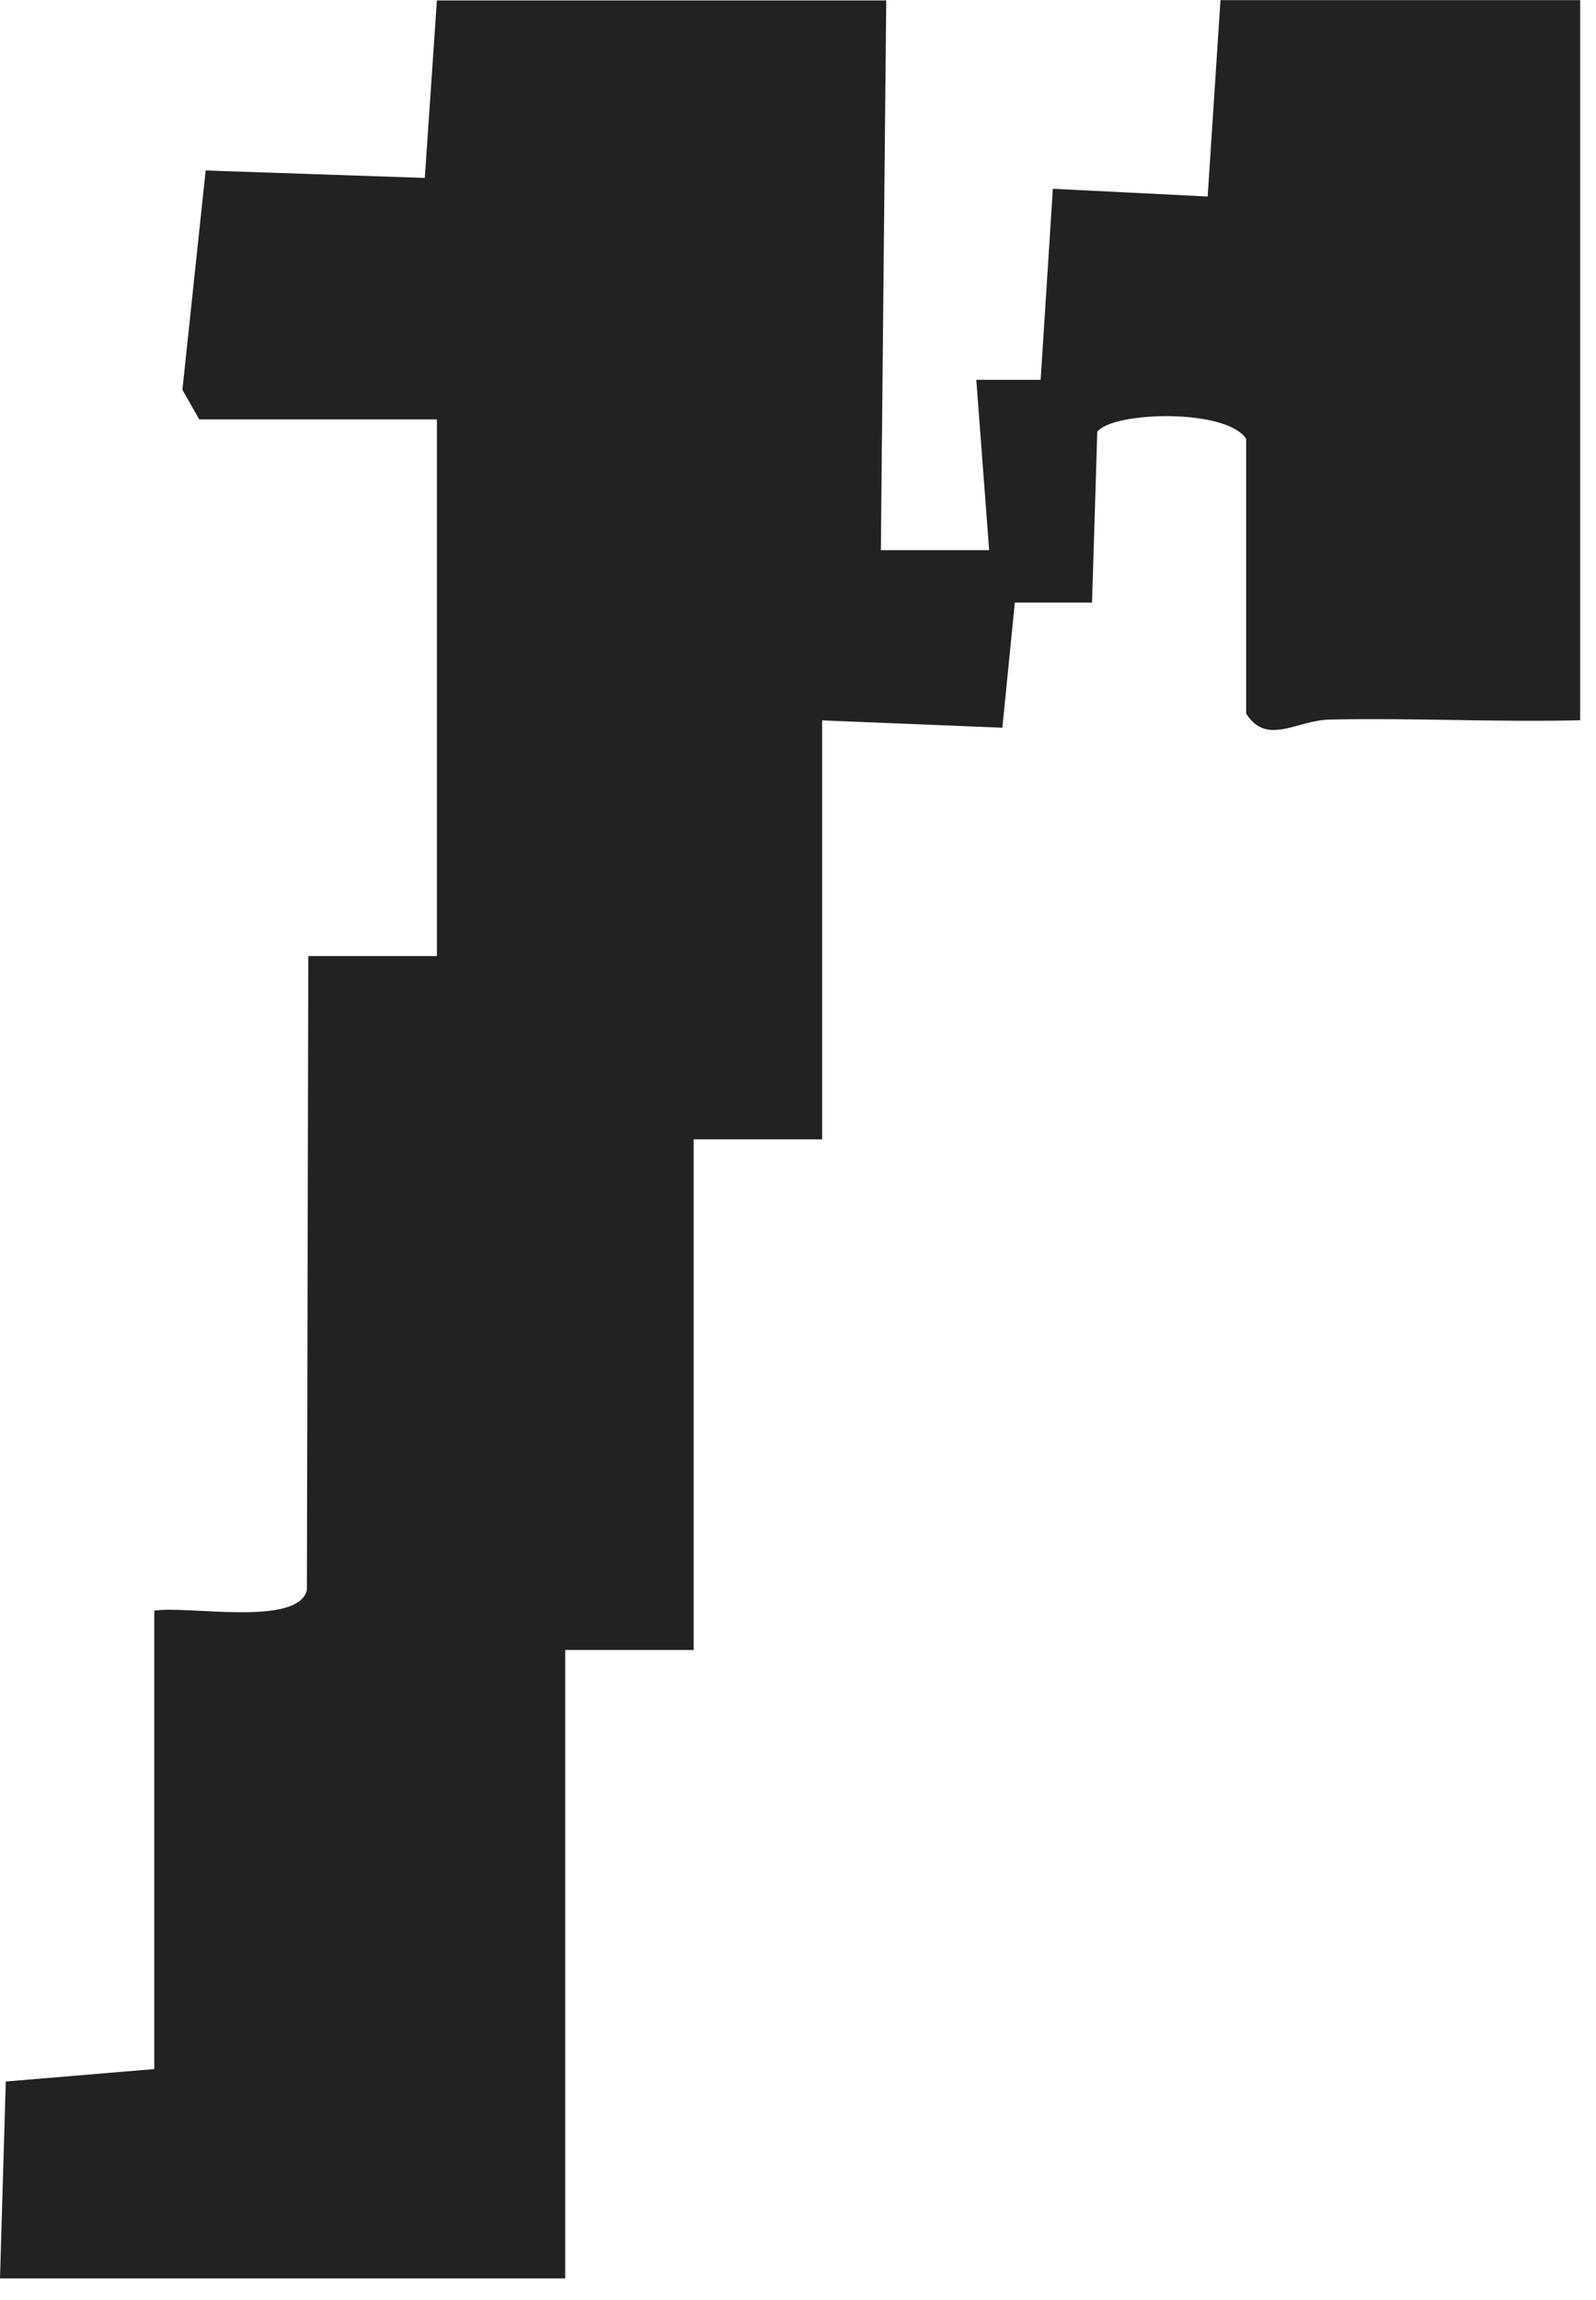 <?xml version="1.0" encoding="utf-8"?>
<svg xmlns="http://www.w3.org/2000/svg" fill="none" height="100%" overflow="visible" preserveAspectRatio="none" style="display: block;" viewBox="0 0 59 85" width="100%">
<path d="M32.762 0L32.563 20.334H36.566L36.091 14.038H38.47L38.921 6.978L44.644 7.263L45.118 0.005H58.415V26.62C55.333 26.697 52.223 26.528 49.136 26.596C47.93 26.625 46.833 27.573 46.068 26.378V16.216C45.308 15.079 41.115 15.214 40.564 15.959L40.37 22.27H37.516L37.055 26.896L30.392 26.625V42.11H25.643V60.982H20.895V84.21H0L0.214 76.932L5.703 76.472V59.531C6.872 59.327 11.017 60.14 11.345 58.771L11.397 35.335H16.151V15.5H7.365L6.743 14.406L7.603 6.301L15.704 6.576L16.151 0.015H32.772L32.762 0Z" fill="#222223" id="Vector"/>
</svg>